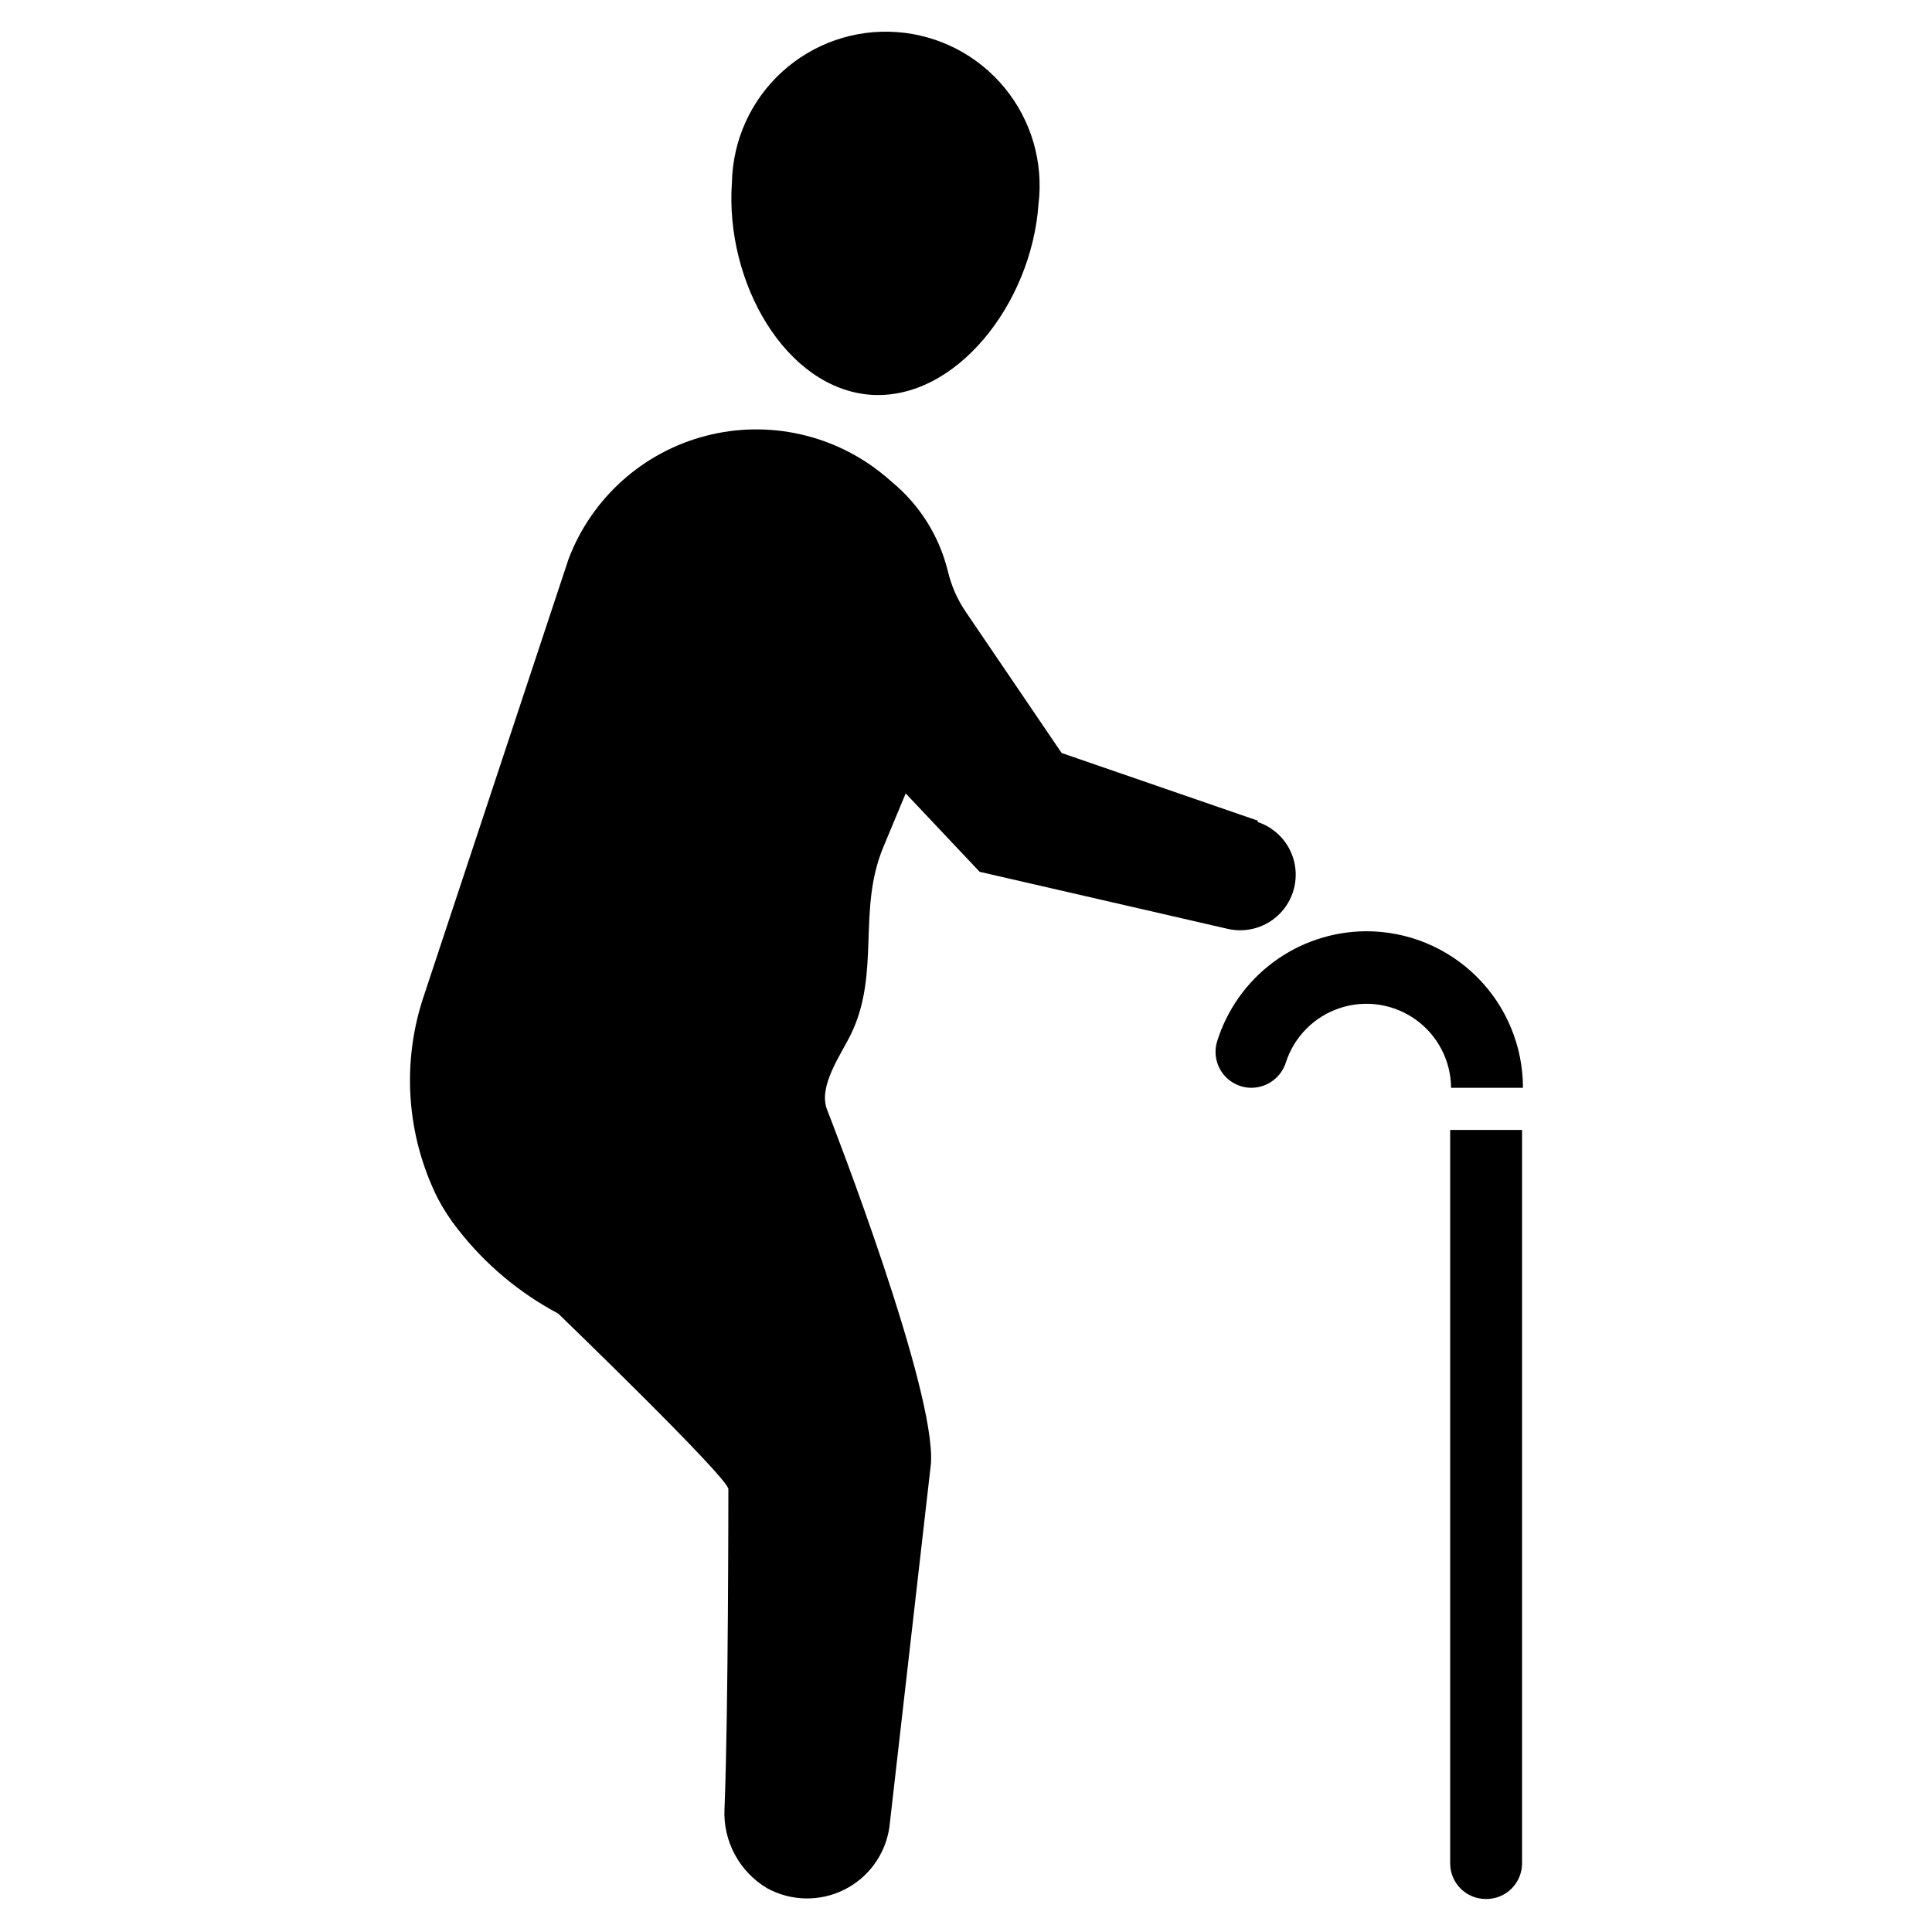 <?xml version="1.0" encoding="UTF-8"?>
<!-- Uploaded to: ICON Repo, www.svgrepo.com, Generator: ICON Repo Mixer Tools -->
<svg fill="#000000" width="800px" height="800px" version="1.1" viewBox="144 144 512 512" xmlns="http://www.w3.org/2000/svg">
 <g>
  <path d="m547.36 637.73v-194.28h-19.051v194.28c-0.02 2.519 0.965 4.941 2.738 6.731 1.773 1.789 4.188 2.793 6.707 2.793 2.547 0.043 5.004-0.945 6.812-2.738 1.805-1.793 2.812-4.238 2.793-6.785z"/>
  <path d="m505.88 390.79c-8.82 0.074-17.387 2.949-24.465 8.215-7.074 5.266-12.293 12.645-14.898 21.066-0.84 2.879-0.281 5.984 1.516 8.387 1.797 2.398 4.621 3.812 7.617 3.816 4.195-0.02 7.894-2.762 9.133-6.769 2.215-6.809 7.547-12.152 14.352-14.379 6.805-2.227 14.266-1.074 20.078 3.106 5.812 4.18 9.281 10.883 9.336 18.043h19.051c0-11.043-4.402-21.633-12.234-29.418-7.828-7.785-18.441-12.129-29.484-12.066z"/>
  <path d="m477.38 361.5-52.035-17.949-25.344-37.312c-2.258-3.293-3.887-6.977-4.805-10.863-2.266-9.258-7.453-17.539-14.797-23.617l-1.73-1.496h-0.004c-13.203-11.09-30.961-15.098-47.648-10.75s-30.234 16.512-36.344 32.637l-38.336 115.72c-5.957 17.641-4.656 36.926 3.621 53.609 1.539 2.945 3.359 5.738 5.43 8.344 7.176 9.211 16.215 16.801 26.527 22.277 0 0 45.109 43.531 45.109 46.523 0 0.395 0 59.59-1.023 84.703-0.215 4.215 0.727 8.41 2.727 12.129 1.996 3.719 4.973 6.82 8.609 8.969 6.324 3.445 13.938 3.586 20.387 0.371 6.445-3.219 10.914-9.383 11.965-16.508l11.02-96.434c1.34-19.445-25.742-89.27-27.551-93.836-2.363-6.219 3.699-14.484 6.375-19.996 7.871-16.297 1.574-32.828 8.582-49.594l5.902-14.168 19.602 20.781 65.73 15.113 0.004 0.004c4.973 1.145 10.184-0.367 13.773-3.996 3.59-3.629 5.039-8.859 3.84-13.82-1.203-4.957-4.891-8.941-9.742-10.523z"/>
  <path d="m374.73 248.62c22.434 1.574 42.586-24.008 44.477-50.461 1.367-11.094-1.879-22.258-8.977-30.891-7.102-8.633-17.43-13.973-28.578-14.77-11.148-0.801-22.133 3.012-30.395 10.539-8.258 7.531-13.062 18.121-13.289 29.297-1.891 26.605 14.324 54.629 36.762 56.285z"/>
 </g>
</svg>